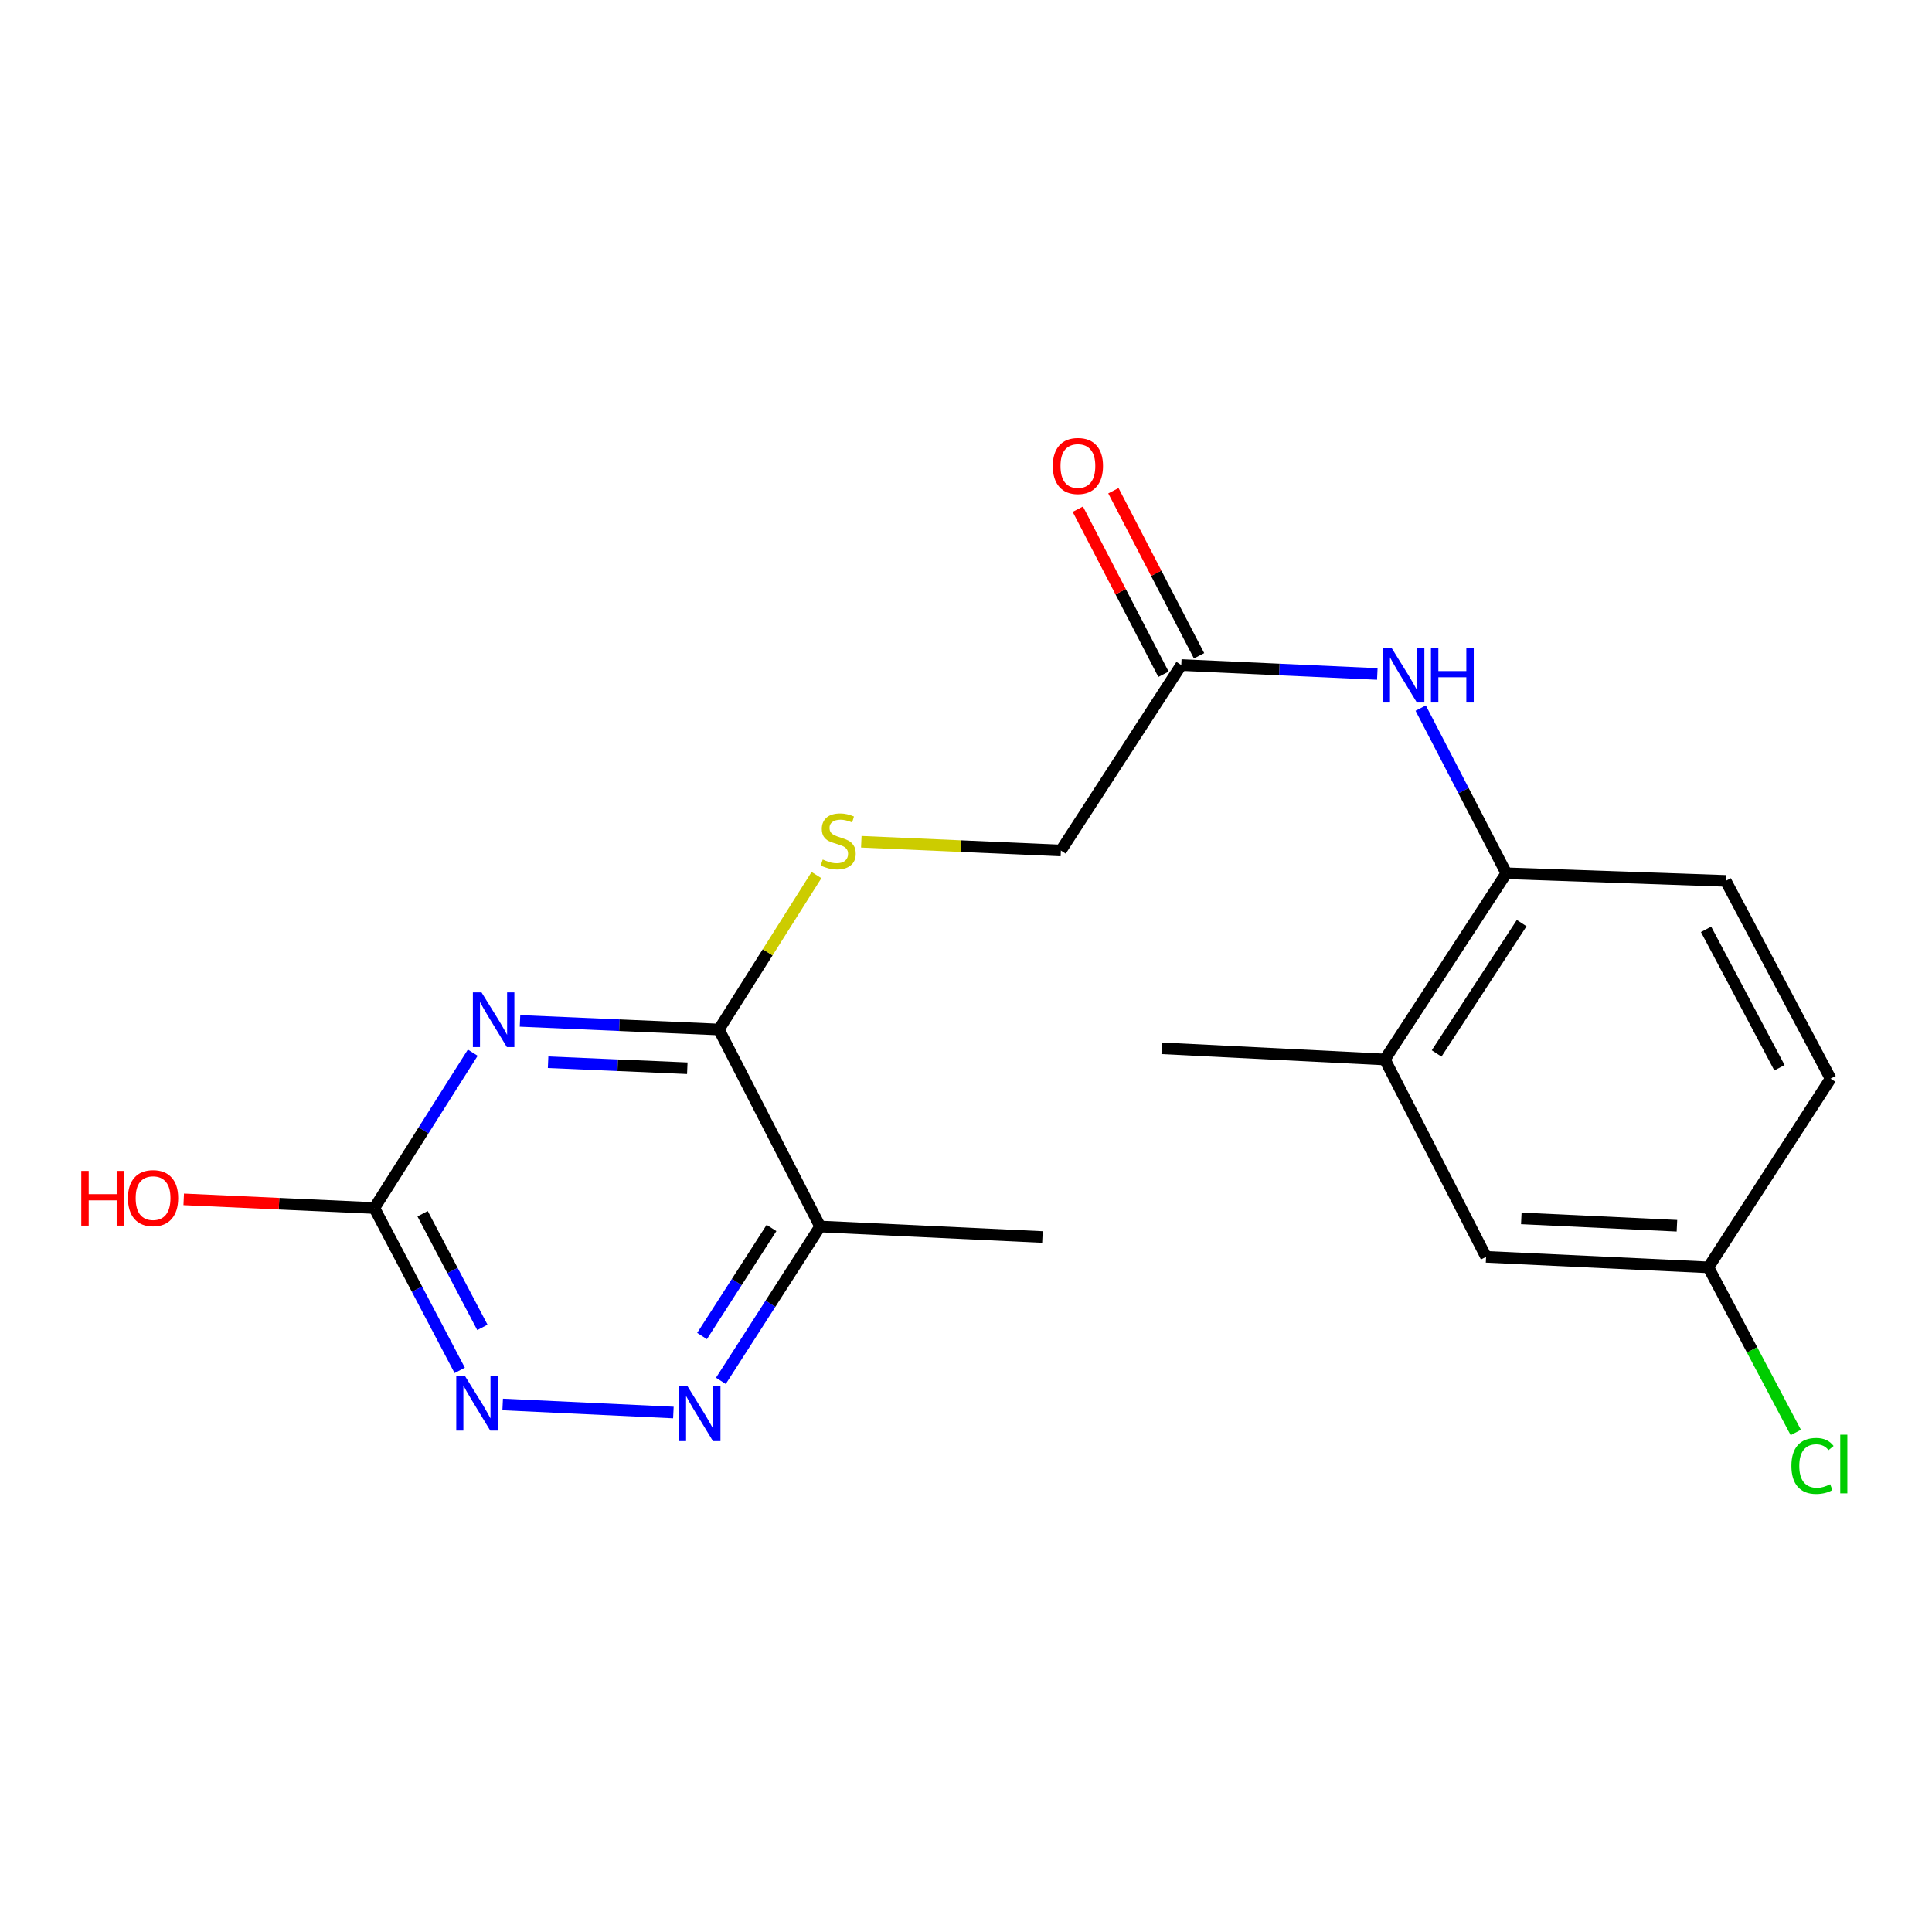 <?xml version='1.0' encoding='iso-8859-1'?>
<svg version='1.1' baseProfile='full'
              xmlns='http://www.w3.org/2000/svg'
                      xmlns:rdkit='http://www.rdkit.org/xml'
                      xmlns:xlink='http://www.w3.org/1999/xlink'
                  xml:space='preserve'
width='1000px' height='1000px' viewBox='0 0 1000 1000'>
<!-- END OF HEADER -->
<rect style='opacity:1.0;fill:#FFFFFF;stroke:none' width='1000' height='1000' x='0' y='0'> </rect>
<path class='bond-0' d='M 269.158,528.41 L 320.62,530.639' style='fill:none;fill-rule:evenodd;stroke:#0000FF;stroke-width:6px;stroke-linecap:butt;stroke-linejoin:miter;stroke-opacity:1' />
<path class='bond-0' d='M 320.62,530.639 L 372.083,532.867' style='fill:none;fill-rule:evenodd;stroke:#000000;stroke-width:6px;stroke-linecap:butt;stroke-linejoin:miter;stroke-opacity:1' />
<path class='bond-0' d='M 283.699,549.804 L 319.723,551.363' style='fill:none;fill-rule:evenodd;stroke:#0000FF;stroke-width:6px;stroke-linecap:butt;stroke-linejoin:miter;stroke-opacity:1' />
<path class='bond-0' d='M 319.723,551.363 L 355.747,552.923' style='fill:none;fill-rule:evenodd;stroke:#000000;stroke-width:6px;stroke-linecap:butt;stroke-linejoin:miter;stroke-opacity:1' />
<path class='bond-1' d='M 244.702,544.863 L 219.227,585.073' style='fill:none;fill-rule:evenodd;stroke:#0000FF;stroke-width:6px;stroke-linecap:butt;stroke-linejoin:miter;stroke-opacity:1' />
<path class='bond-1' d='M 219.227,585.073 L 193.752,625.282' style='fill:none;fill-rule:evenodd;stroke:#000000;stroke-width:6px;stroke-linecap:butt;stroke-linejoin:miter;stroke-opacity:1' />
<path class='bond-3' d='M 372.083,532.867 L 424.485,634.836' style='fill:none;fill-rule:evenodd;stroke:#000000;stroke-width:6px;stroke-linecap:butt;stroke-linejoin:miter;stroke-opacity:1' />
<path class='bond-7' d='M 372.083,532.867 L 397.347,492.905' style='fill:none;fill-rule:evenodd;stroke:#000000;stroke-width:6px;stroke-linecap:butt;stroke-linejoin:miter;stroke-opacity:1' />
<path class='bond-7' d='M 397.347,492.905 L 422.61,452.942' style='fill:none;fill-rule:evenodd;stroke:#CCCC00;stroke-width:6px;stroke-linecap:butt;stroke-linejoin:miter;stroke-opacity:1' />
<path class='bond-4' d='M 193.752,625.282 L 215.853,667.299' style='fill:none;fill-rule:evenodd;stroke:#000000;stroke-width:6px;stroke-linecap:butt;stroke-linejoin:miter;stroke-opacity:1' />
<path class='bond-4' d='M 215.853,667.299 L 237.954,709.316' style='fill:none;fill-rule:evenodd;stroke:#0000FF;stroke-width:6px;stroke-linecap:butt;stroke-linejoin:miter;stroke-opacity:1' />
<path class='bond-4' d='M 218.741,628.23 L 234.212,657.642' style='fill:none;fill-rule:evenodd;stroke:#000000;stroke-width:6px;stroke-linecap:butt;stroke-linejoin:miter;stroke-opacity:1' />
<path class='bond-4' d='M 234.212,657.642 L 249.683,687.054' style='fill:none;fill-rule:evenodd;stroke:#0000FF;stroke-width:6px;stroke-linecap:butt;stroke-linejoin:miter;stroke-opacity:1' />
<path class='bond-15' d='M 193.752,625.282 L 144.425,623.034' style='fill:none;fill-rule:evenodd;stroke:#000000;stroke-width:6px;stroke-linecap:butt;stroke-linejoin:miter;stroke-opacity:1' />
<path class='bond-15' d='M 144.425,623.034 L 95.098,620.785' style='fill:none;fill-rule:evenodd;stroke:#FF0000;stroke-width:6px;stroke-linecap:butt;stroke-linejoin:miter;stroke-opacity:1' />
<path class='bond-2' d='M 348.547,731.127 L 260.187,726.957' style='fill:none;fill-rule:evenodd;stroke:#0000FF;stroke-width:6px;stroke-linecap:butt;stroke-linejoin:miter;stroke-opacity:1' />
<path class='bond-20' d='M 373.127,714.729 L 398.806,674.783' style='fill:none;fill-rule:evenodd;stroke:#0000FF;stroke-width:6px;stroke-linecap:butt;stroke-linejoin:miter;stroke-opacity:1' />
<path class='bond-20' d='M 398.806,674.783 L 424.485,634.836' style='fill:none;fill-rule:evenodd;stroke:#000000;stroke-width:6px;stroke-linecap:butt;stroke-linejoin:miter;stroke-opacity:1' />
<path class='bond-20' d='M 363.381,691.527 L 381.356,663.565' style='fill:none;fill-rule:evenodd;stroke:#0000FF;stroke-width:6px;stroke-linecap:butt;stroke-linejoin:miter;stroke-opacity:1' />
<path class='bond-20' d='M 381.356,663.565 L 399.332,635.603' style='fill:none;fill-rule:evenodd;stroke:#000000;stroke-width:6px;stroke-linecap:butt;stroke-linejoin:miter;stroke-opacity:1' />
<path class='bond-18' d='M 424.485,634.836 L 539.57,640.276' style='fill:none;fill-rule:evenodd;stroke:#000000;stroke-width:6px;stroke-linecap:butt;stroke-linejoin:miter;stroke-opacity:1' />
<path class='bond-5' d='M 712.89,348.844 L 662.158,346.532' style='fill:none;fill-rule:evenodd;stroke:#0000FF;stroke-width:6px;stroke-linecap:butt;stroke-linejoin:miter;stroke-opacity:1' />
<path class='bond-5' d='M 662.158,346.532 L 611.426,344.221' style='fill:none;fill-rule:evenodd;stroke:#000000;stroke-width:6px;stroke-linecap:butt;stroke-linejoin:miter;stroke-opacity:1' />
<path class='bond-6' d='M 735.348,366.512 L 757.511,409.261' style='fill:none;fill-rule:evenodd;stroke:#0000FF;stroke-width:6px;stroke-linecap:butt;stroke-linejoin:miter;stroke-opacity:1' />
<path class='bond-6' d='M 757.511,409.261 L 779.673,452.01' style='fill:none;fill-rule:evenodd;stroke:#000000;stroke-width:6px;stroke-linecap:butt;stroke-linejoin:miter;stroke-opacity:1' />
<path class='bond-9' d='M 779.673,452.01 L 716.783,548.379' style='fill:none;fill-rule:evenodd;stroke:#000000;stroke-width:6px;stroke-linecap:butt;stroke-linejoin:miter;stroke-opacity:1' />
<path class='bond-9' d='M 787.612,477.803 L 743.589,545.261' style='fill:none;fill-rule:evenodd;stroke:#000000;stroke-width:6px;stroke-linecap:butt;stroke-linejoin:miter;stroke-opacity:1' />
<path class='bond-12' d='M 779.673,452.01 L 893.236,455.952' style='fill:none;fill-rule:evenodd;stroke:#000000;stroke-width:6px;stroke-linecap:butt;stroke-linejoin:miter;stroke-opacity:1' />
<path class='bond-13' d='M 445.808,435.697 L 497.46,437.959' style='fill:none;fill-rule:evenodd;stroke:#CCCC00;stroke-width:6px;stroke-linecap:butt;stroke-linejoin:miter;stroke-opacity:1' />
<path class='bond-13' d='M 497.46,437.959 L 549.112,440.221' style='fill:none;fill-rule:evenodd;stroke:#000000;stroke-width:6px;stroke-linecap:butt;stroke-linejoin:miter;stroke-opacity:1' />
<path class='bond-8' d='M 611.426,344.221 L 549.112,440.221' style='fill:none;fill-rule:evenodd;stroke:#000000;stroke-width:6px;stroke-linecap:butt;stroke-linejoin:miter;stroke-opacity:1' />
<path class='bond-11' d='M 620.632,339.443 L 598.461,296.72' style='fill:none;fill-rule:evenodd;stroke:#000000;stroke-width:6px;stroke-linecap:butt;stroke-linejoin:miter;stroke-opacity:1' />
<path class='bond-11' d='M 598.461,296.72 L 576.29,253.997' style='fill:none;fill-rule:evenodd;stroke:#FF0000;stroke-width:6px;stroke-linecap:butt;stroke-linejoin:miter;stroke-opacity:1' />
<path class='bond-11' d='M 602.219,348.998 L 580.048,306.275' style='fill:none;fill-rule:evenodd;stroke:#000000;stroke-width:6px;stroke-linecap:butt;stroke-linejoin:miter;stroke-opacity:1' />
<path class='bond-11' d='M 580.048,306.275 L 557.877,263.552' style='fill:none;fill-rule:evenodd;stroke:#FF0000;stroke-width:6px;stroke-linecap:butt;stroke-linejoin:miter;stroke-opacity:1' />
<path class='bond-10' d='M 716.783,548.379 L 769.186,650.544' style='fill:none;fill-rule:evenodd;stroke:#000000;stroke-width:6px;stroke-linecap:butt;stroke-linejoin:miter;stroke-opacity:1' />
<path class='bond-19' d='M 716.783,548.379 L 601.319,542.594' style='fill:none;fill-rule:evenodd;stroke:#000000;stroke-width:6px;stroke-linecap:butt;stroke-linejoin:miter;stroke-opacity:1' />
<path class='bond-21' d='M 769.186,650.544 L 884.259,655.984' style='fill:none;fill-rule:evenodd;stroke:#000000;stroke-width:6px;stroke-linecap:butt;stroke-linejoin:miter;stroke-opacity:1' />
<path class='bond-21' d='M 787.426,630.639 L 867.977,634.447' style='fill:none;fill-rule:evenodd;stroke:#000000;stroke-width:6px;stroke-linecap:butt;stroke-linejoin:miter;stroke-opacity:1' />
<path class='bond-16' d='M 893.236,455.952 L 947.517,558.302' style='fill:none;fill-rule:evenodd;stroke:#000000;stroke-width:6px;stroke-linecap:butt;stroke-linejoin:miter;stroke-opacity:1' />
<path class='bond-16' d='M 883.052,481.024 L 921.049,552.668' style='fill:none;fill-rule:evenodd;stroke:#000000;stroke-width:6px;stroke-linecap:butt;stroke-linejoin:miter;stroke-opacity:1' />
<path class='bond-14' d='M 884.259,655.984 L 947.517,558.302' style='fill:none;fill-rule:evenodd;stroke:#000000;stroke-width:6px;stroke-linecap:butt;stroke-linejoin:miter;stroke-opacity:1' />
<path class='bond-17' d='M 884.259,655.984 L 906.878,698.712' style='fill:none;fill-rule:evenodd;stroke:#000000;stroke-width:6px;stroke-linecap:butt;stroke-linejoin:miter;stroke-opacity:1' />
<path class='bond-17' d='M 906.878,698.712 L 929.498,741.441' style='fill:none;fill-rule:evenodd;stroke:#00CC00;stroke-width:6px;stroke-linecap:butt;stroke-linejoin:miter;stroke-opacity:1' />
<path  class='atom-0' d='M 249.24 513.659
L 258.52 528.659
Q 259.44 530.139, 260.92 532.819
Q 262.4 535.499, 262.48 535.659
L 262.48 513.659
L 266.24 513.659
L 266.24 541.979
L 262.36 541.979
L 252.4 525.579
Q 251.24 523.659, 250 521.459
Q 248.8 519.259, 248.44 518.579
L 248.44 541.979
L 244.76 541.979
L 244.76 513.659
L 249.24 513.659
' fill='#0000FF'/>
<path  class='atom-3' d='M 355.912 717.61
L 365.192 732.61
Q 366.112 734.09, 367.592 736.77
Q 369.072 739.45, 369.152 739.61
L 369.152 717.61
L 372.912 717.61
L 372.912 745.93
L 369.032 745.93
L 359.072 729.53
Q 357.912 727.61, 356.672 725.41
Q 355.472 723.21, 355.112 722.53
L 355.112 745.93
L 351.432 745.93
L 351.432 717.61
L 355.912 717.61
' fill='#0000FF'/>
<path  class='atom-5' d='M 240.643 712.17
L 249.923 727.17
Q 250.843 728.65, 252.323 731.33
Q 253.803 734.01, 253.883 734.17
L 253.883 712.17
L 257.643 712.17
L 257.643 740.49
L 253.763 740.49
L 243.803 724.09
Q 242.643 722.17, 241.403 719.97
Q 240.203 717.77, 239.843 717.09
L 239.843 740.49
L 236.163 740.49
L 236.163 712.17
L 240.643 712.17
' fill='#0000FF'/>
<path  class='atom-6' d='M 720.25 335.305
L 729.53 350.305
Q 730.45 351.785, 731.93 354.465
Q 733.41 357.145, 733.49 357.305
L 733.49 335.305
L 737.25 335.305
L 737.25 363.625
L 733.37 363.625
L 723.41 347.225
Q 722.25 345.305, 721.01 343.105
Q 719.81 340.905, 719.45 340.225
L 719.45 363.625
L 715.77 363.625
L 715.77 335.305
L 720.25 335.305
' fill='#0000FF'/>
<path  class='atom-6' d='M 740.65 335.305
L 744.49 335.305
L 744.49 347.345
L 758.97 347.345
L 758.97 335.305
L 762.81 335.305
L 762.81 363.625
L 758.97 363.625
L 758.97 350.545
L 744.49 350.545
L 744.49 363.625
L 740.65 363.625
L 740.65 335.305
' fill='#0000FF'/>
<path  class='atom-8' d='M 425.843 444.893
Q 426.163 445.013, 427.483 445.573
Q 428.803 446.133, 430.243 446.493
Q 431.723 446.813, 433.163 446.813
Q 435.843 446.813, 437.403 445.533
Q 438.963 444.213, 438.963 441.933
Q 438.963 440.373, 438.163 439.413
Q 437.403 438.453, 436.203 437.933
Q 435.003 437.413, 433.003 436.813
Q 430.483 436.053, 428.963 435.333
Q 427.483 434.613, 426.403 433.093
Q 425.363 431.573, 425.363 429.013
Q 425.363 425.453, 427.763 423.253
Q 430.203 421.053, 435.003 421.053
Q 438.283 421.053, 442.003 422.613
L 441.083 425.693
Q 437.683 424.293, 435.123 424.293
Q 432.363 424.293, 430.843 425.453
Q 429.323 426.573, 429.363 428.533
Q 429.363 430.053, 430.123 430.973
Q 430.923 431.893, 432.043 432.413
Q 433.203 432.933, 435.123 433.533
Q 437.683 434.333, 439.203 435.133
Q 440.723 435.933, 441.803 437.573
Q 442.923 439.173, 442.923 441.933
Q 442.923 445.853, 440.283 447.973
Q 437.683 450.053, 433.323 450.053
Q 430.803 450.053, 428.883 449.493
Q 427.003 448.973, 424.763 448.053
L 425.843 444.893
' fill='#CCCC00'/>
<path  class='atom-12' d='M 544.917 241.19
Q 544.917 234.39, 548.277 230.59
Q 551.637 226.79, 557.917 226.79
Q 564.197 226.79, 567.557 230.59
Q 570.917 234.39, 570.917 241.19
Q 570.917 248.07, 567.517 251.99
Q 564.117 255.87, 557.917 255.87
Q 551.677 255.87, 548.277 251.99
Q 544.917 248.11, 544.917 241.19
M 557.917 252.67
Q 562.237 252.67, 564.557 249.79
Q 566.917 246.87, 566.917 241.19
Q 566.917 235.63, 564.557 232.83
Q 562.237 229.99, 557.917 229.99
Q 553.597 229.99, 551.237 232.79
Q 548.917 235.59, 548.917 241.19
Q 548.917 246.91, 551.237 249.79
Q 553.597 252.67, 557.917 252.67
' fill='#FF0000'/>
<path  class='atom-16' d='M 42.072 606.062
L 45.912 606.062
L 45.912 618.102
L 60.392 618.102
L 60.392 606.062
L 64.232 606.062
L 64.232 634.382
L 60.392 634.382
L 60.392 621.302
L 45.912 621.302
L 45.912 634.382
L 42.072 634.382
L 42.072 606.062
' fill='#FF0000'/>
<path  class='atom-16' d='M 66.232 620.142
Q 66.232 613.342, 69.592 609.542
Q 72.952 605.742, 79.232 605.742
Q 85.512 605.742, 88.872 609.542
Q 92.232 613.342, 92.232 620.142
Q 92.232 627.022, 88.832 630.942
Q 85.432 634.822, 79.232 634.822
Q 72.992 634.822, 69.592 630.942
Q 66.232 627.062, 66.232 620.142
M 79.232 631.622
Q 83.552 631.622, 85.872 628.742
Q 88.232 625.822, 88.232 620.142
Q 88.232 614.582, 85.872 611.782
Q 83.552 608.942, 79.232 608.942
Q 74.912 608.942, 72.552 611.742
Q 70.232 614.542, 70.232 620.142
Q 70.232 625.862, 72.552 628.742
Q 74.912 631.622, 79.232 631.622
' fill='#FF0000'/>
<path  class='atom-18' d='M 927.228 758.761
Q 927.228 751.721, 930.508 748.041
Q 933.828 744.321, 940.108 744.321
Q 945.948 744.321, 949.068 748.441
L 946.428 750.601
Q 944.148 747.601, 940.108 747.601
Q 935.828 747.601, 933.548 750.481
Q 931.308 753.321, 931.308 758.761
Q 931.308 764.361, 933.628 767.241
Q 935.988 770.121, 940.548 770.121
Q 943.668 770.121, 947.308 768.241
L 948.428 771.241
Q 946.948 772.201, 944.708 772.761
Q 942.468 773.321, 939.988 773.321
Q 933.828 773.321, 930.508 769.561
Q 927.228 765.801, 927.228 758.761
' fill='#00CC00'/>
<path  class='atom-18' d='M 952.508 742.601
L 956.188 742.601
L 956.188 772.961
L 952.508 772.961
L 952.508 742.601
' fill='#00CC00'/>
</svg>
